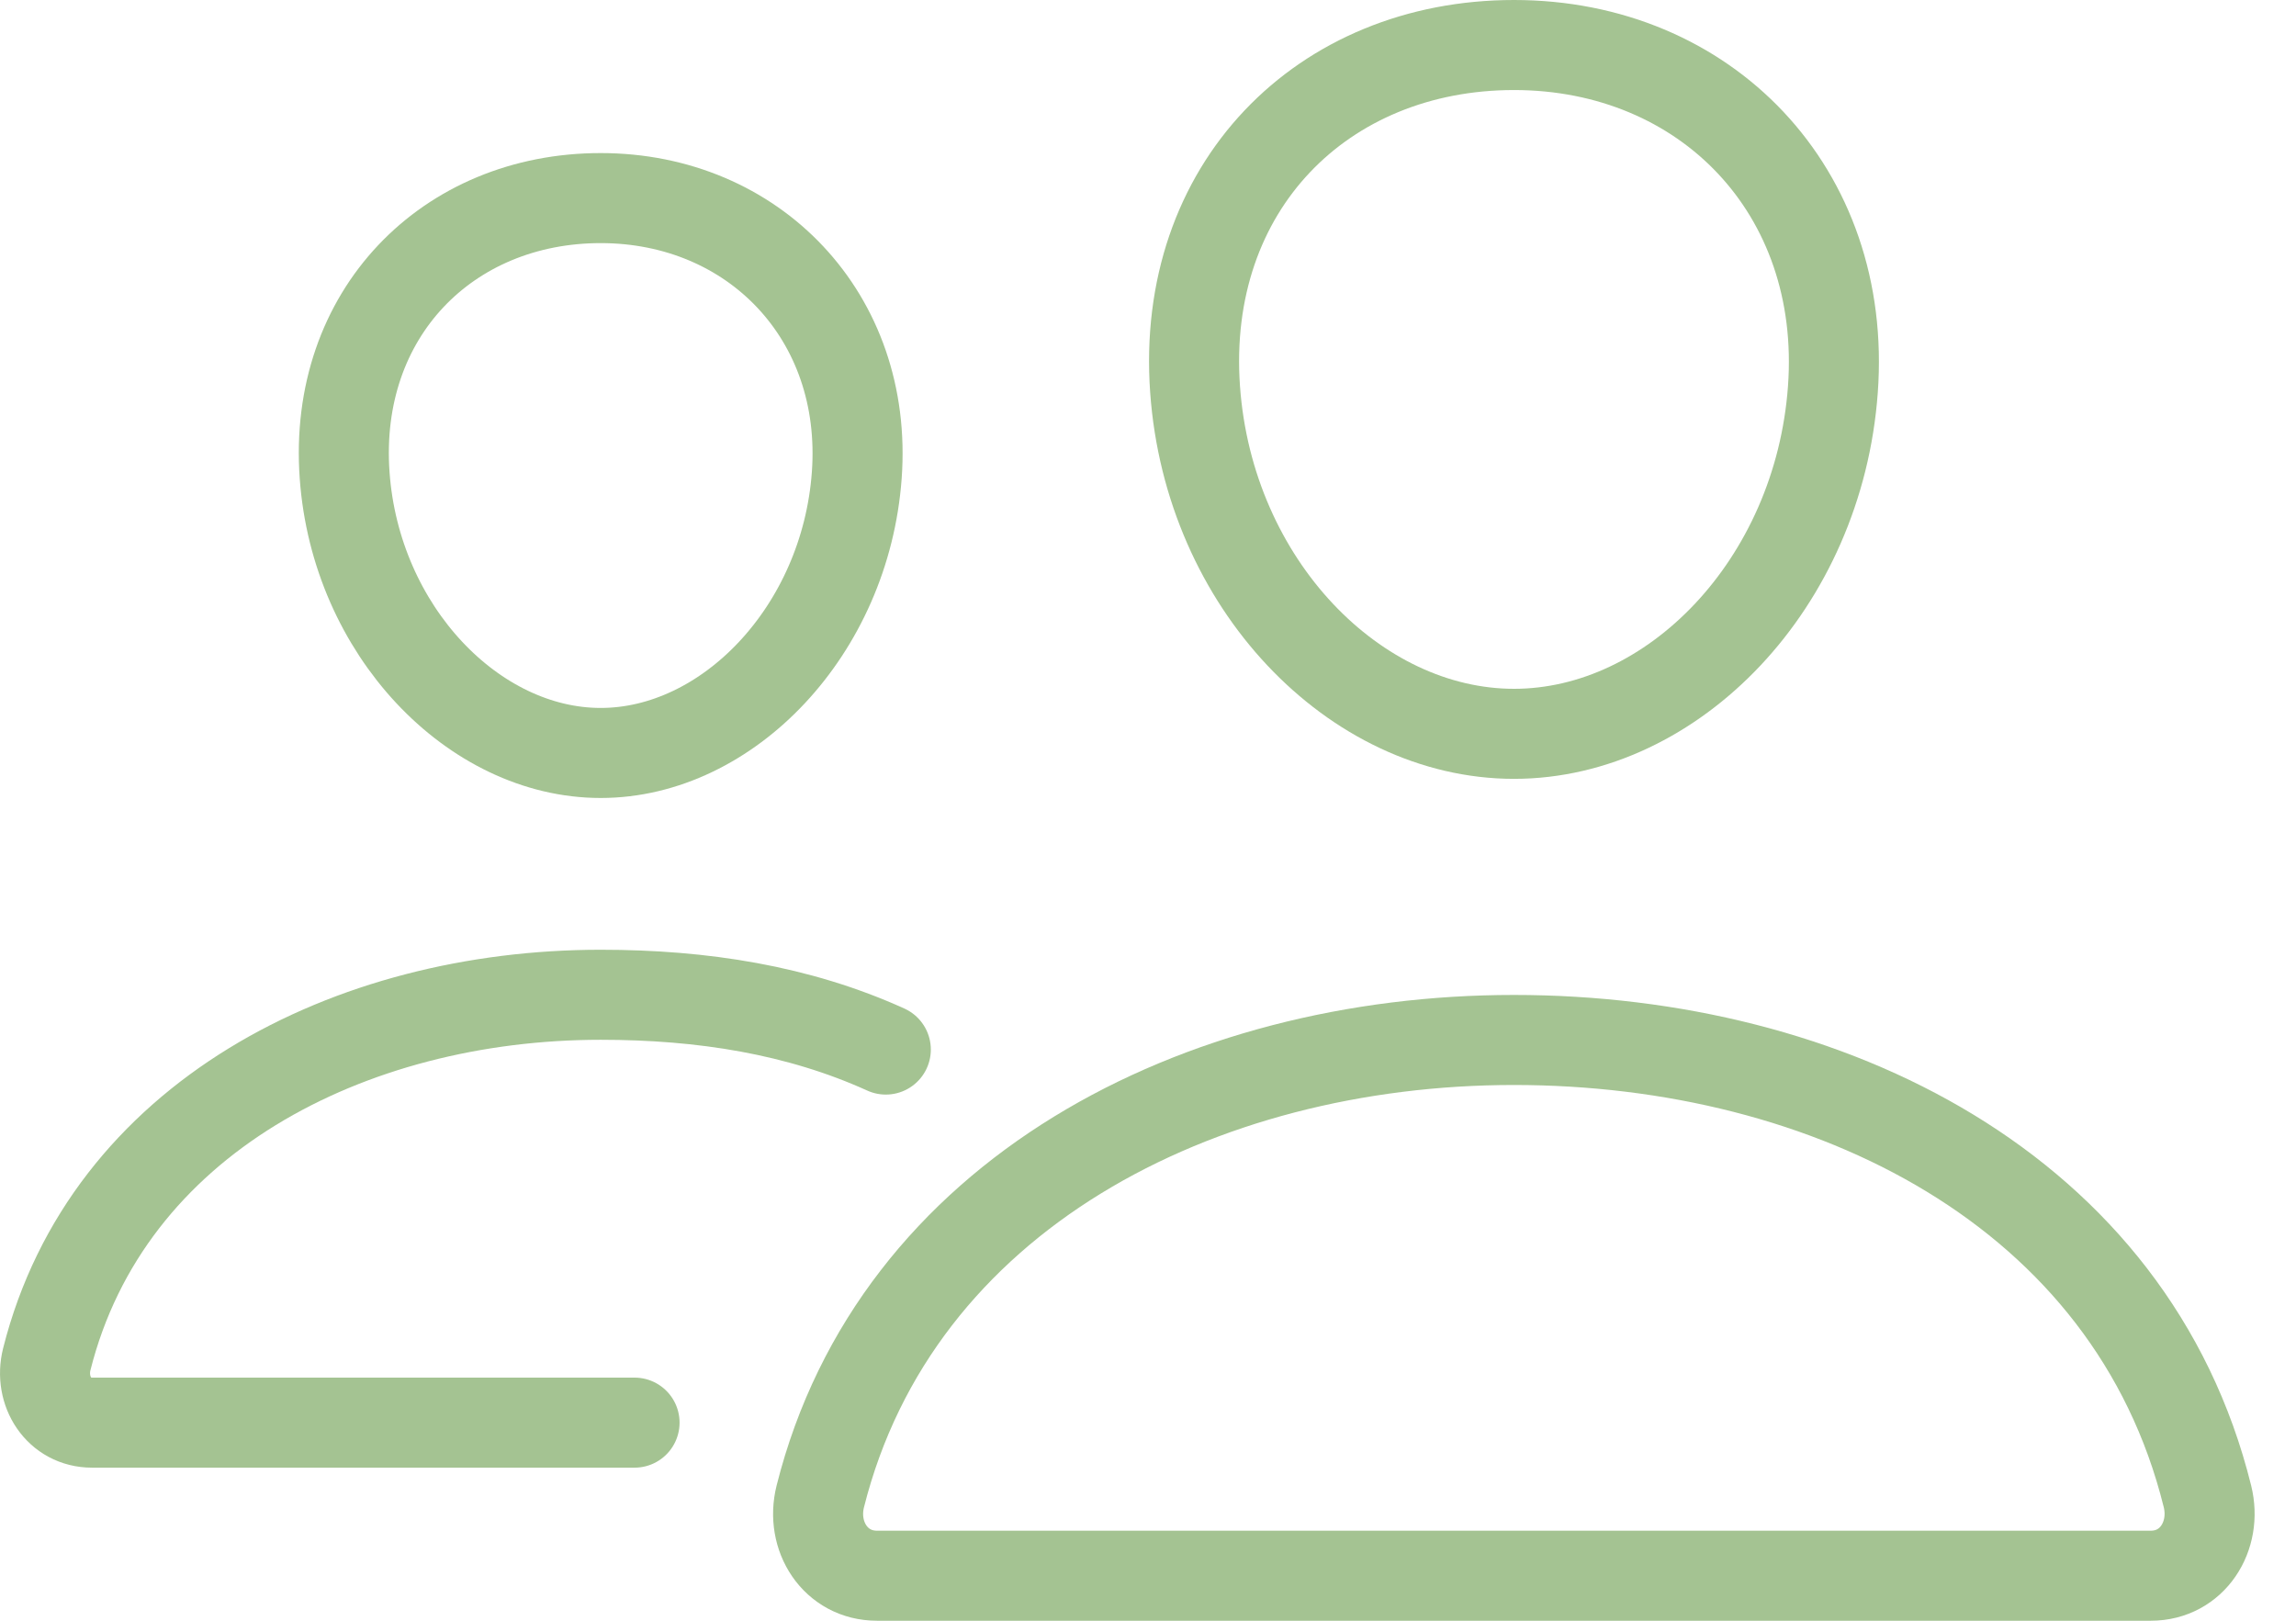 <?xml version="1.0" encoding="UTF-8"?> <svg xmlns="http://www.w3.org/2000/svg" width="51" height="36" viewBox="0 0 51 36" fill="none"><path d="M40.713 8.65C40.399 12.971 37.161 16.3 33.63 16.3C30.099 16.3 26.855 12.972 26.546 8.65C26.224 4.155 29.376 1 33.63 1C37.883 1 41.035 4.236 40.713 8.65Z" stroke="#A4C392" stroke-width="2" stroke-linecap="round" stroke-linejoin="round"></path><path d="M33.627 23.1C26.632 23.1 19.906 26.539 18.221 33.237C17.998 34.123 18.559 35 19.479 35H47.775C48.695 35 49.253 34.123 49.033 33.237C47.348 26.432 40.622 23.1 33.627 23.1Z" stroke="#A4C392" stroke-width="2" stroke-miterlimit="10"></path><path d="M19.031 10.556C18.78 14.007 16.163 16.725 13.343 16.725C10.522 16.725 7.901 14.008 7.655 10.556C7.398 6.966 9.945 4.4 13.343 4.4C16.741 4.4 19.288 7.032 19.031 10.556Z" stroke="#A4C392" stroke-width="2" stroke-linecap="round" stroke-linejoin="round"></path><path d="M19.676 23.313C17.739 22.434 15.605 22.096 13.344 22.096C7.763 22.096 2.386 24.843 1.039 30.192C0.862 30.9 1.31 31.6 2.044 31.6H14.095" stroke="#A4C392" stroke-width="2" stroke-miterlimit="10" stroke-linecap="round"></path></svg> 